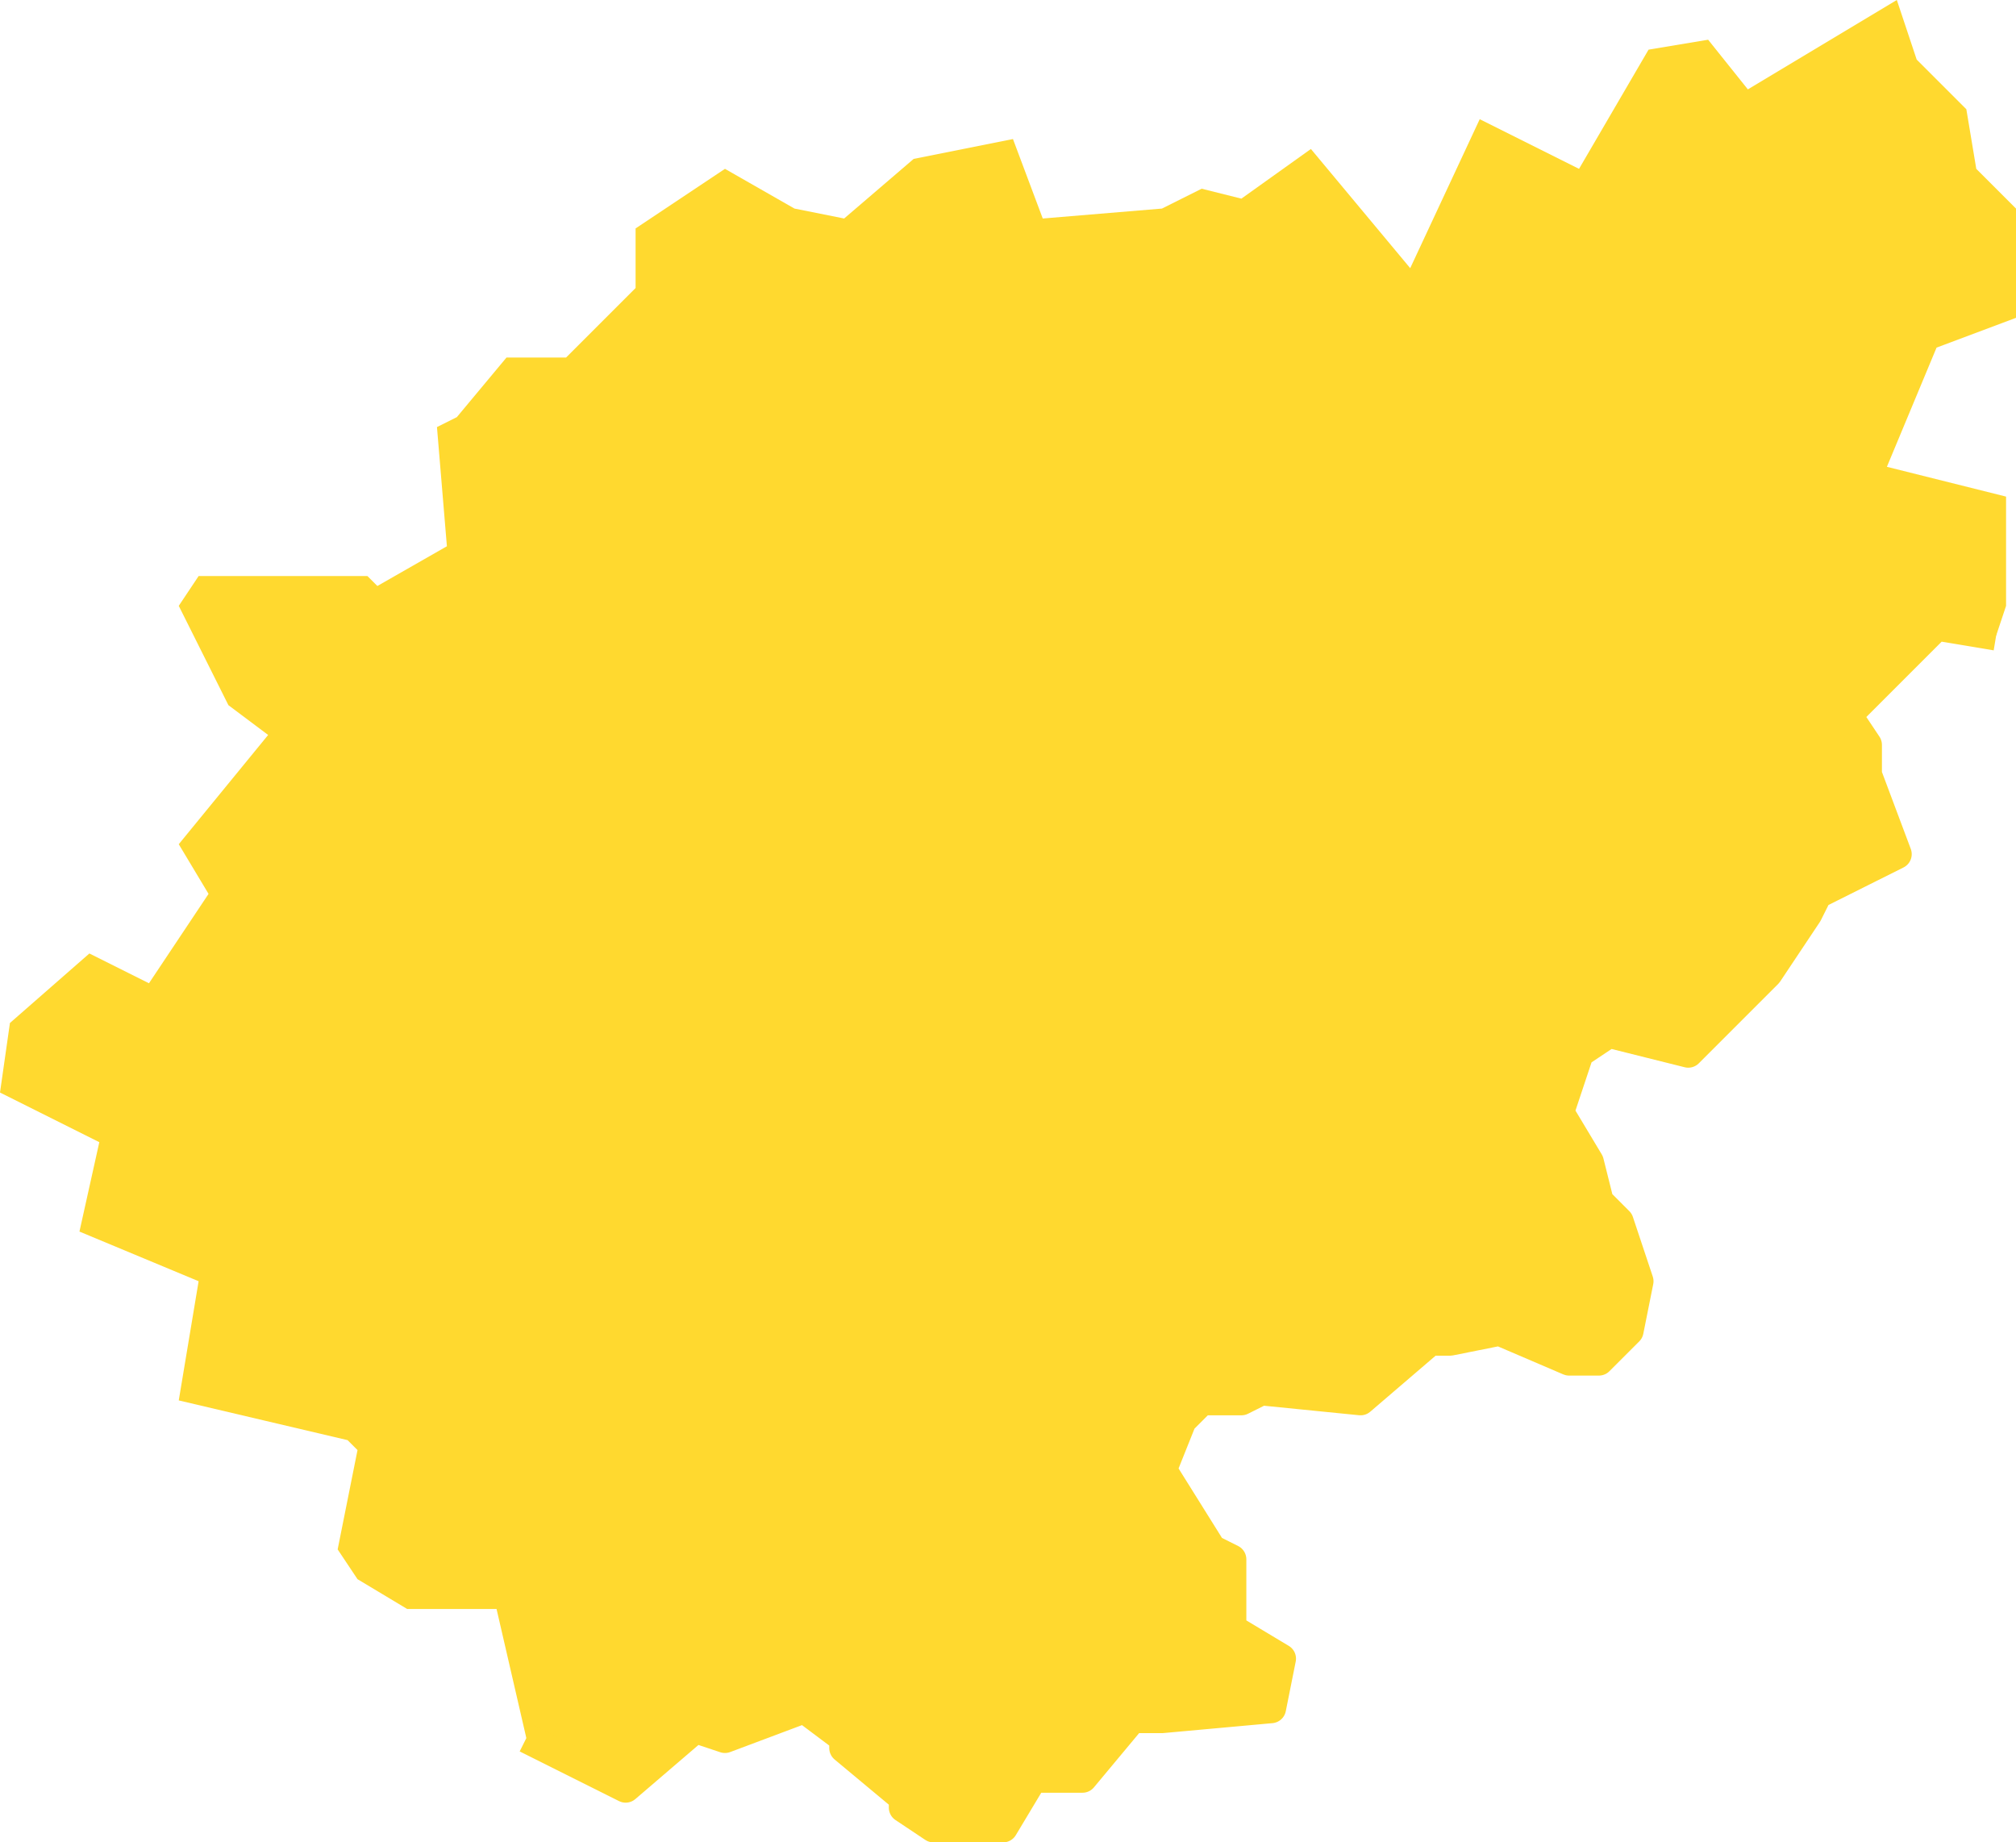 <svg xmlns="http://www.w3.org/2000/svg" viewBox="0 0 203 185.5"><defs><style>.cls-1{fill:#ffd92f;fill-rule:evenodd;}.cls-2{fill:none;stroke:#ffd92f;stroke-linejoin:round;stroke-width:3px;}</style></defs><g id="Ebene_2" data-name="Ebene 2"><g id="fantasyMap"><g id="viewbox"><g id="regions"><g id="statesBody"><path id="state6" class="cls-1" d="M159,17l7-12,6-1,4,5,15-9,2,6,5,5,1,6,4,4V32l-8,3-5,12,12,3V61l-1,3-6-1-9,9,2,3v3l3,8-8,4-1,2-4,6h0l-1,1-7,7-8-2-3,2-2,6h0l3,5,1,4,2,2,2,6-1,5-3,3h-3l-7-3-5,1h-2l-7,6-10-1-2,1h-4l-2,2-2,5,5,8,2,1v7l5,3-1,5-11,1h-3l-5,6h-5l-3,5H94l-3-2v-1l-6-5v-1l-4-3-8,3-3-1-7,6-10-5h0l-3-13H41l-5-3-2-3,2-10-1-1-17-4,2-12L8,124l2-9L0,110l1-7,8-7,6,3,6-9-3-5,9-11-4-3L18,61l2-3H37l1,1,7-4L44,43l2-1,5-6h6l7-7V23l9-6,7,4,5,1,7-6,10-2,3,8,12-1,4-2,4,1,7-5,10,12,7-15,10,5"/><path id="state-gap6" class="cls-2" d="M201,64l-6-1-9,9,2,3v3l3,8-8,4-1,2-4,6h0l-1,1-7,7-8-2-3,2-2,6h0l3,5,1,4,2,2,2,6-1,5-3,3h-3l-7-3-5,1h-2l-7,6-10-1-2,1h-4l-2,2-2,5,5,8,2,1v7l5,3-1,5-11,1h-3l-5,6h-5l-3,5H94l-3-2v-1l-6-5v-1l-4-3-8,3-3-1-7,6-10-5h0"/></g></g></g></g></g></svg>
